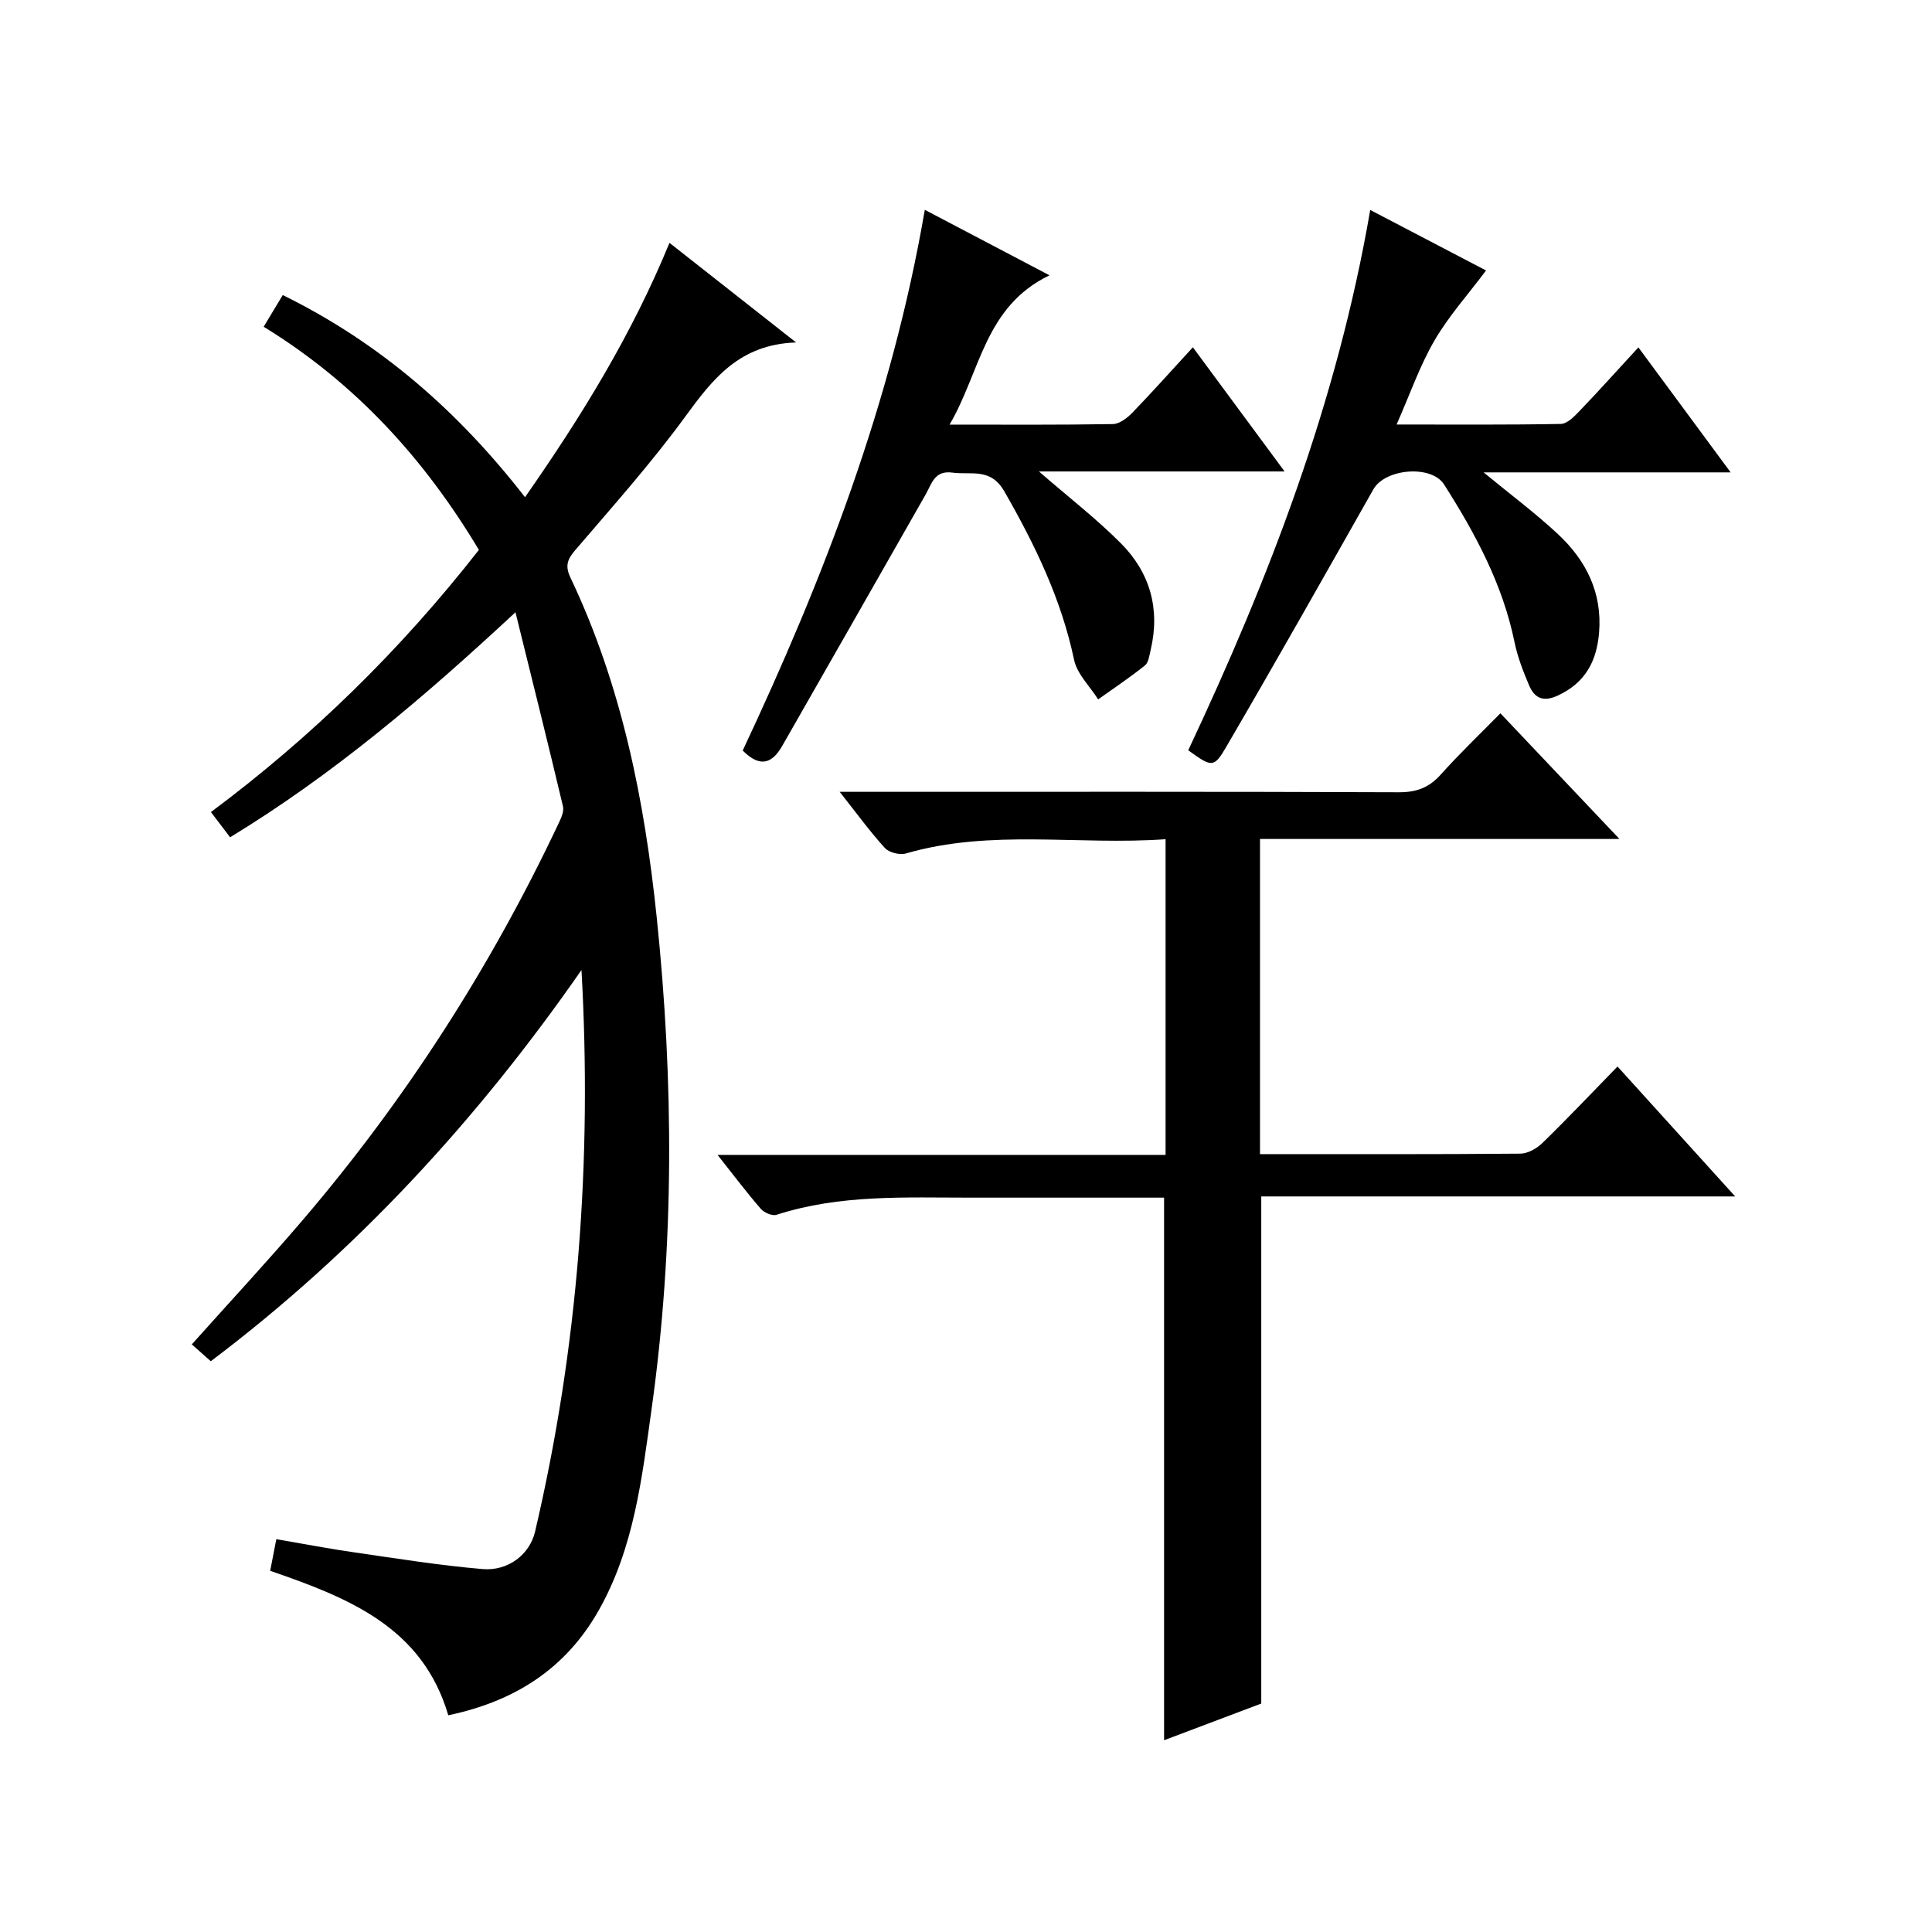 <?xml version="1.0" encoding="utf-8"?>
<svg version="1.1" id="ZDIC" xmlns="http://www.w3.org/2000/svg" xmlns:xlink="http://www.w3.org/1999/xlink" x="0px" y="0px"
	 viewBox="0 0 400 400" style="enable-background:new 0 0 400 400;" xml:space="preserve">

<g>
	
	<path d="M120.39,200.83c-21.51,30.95-46.62,58.28-76.75,81c-1.41-1.25-2.63-2.33-3.93-3.49c7.87-8.8,15.55-17.07,22.88-25.64
		c21.33-24.95,38.93-52.34,52.96-82.01c0.55-1.16,1.27-2.62,1.01-3.73c-3.09-13.05-6.35-26.06-9.84-40.2
		c-19.14,17.8-37.73,33.59-59.08,46.59c-1.33-1.75-2.5-3.29-3.97-5.22c20.91-15.58,39.29-33.58,55.48-54.28
		C87.92,95.1,73.69,79.37,54.59,67.65c1.37-2.27,2.61-4.32,3.95-6.56c20.08,9.87,36.24,23.94,50.16,41.85
		c11.63-16.67,22.06-33.54,29.91-52.66c8.55,6.72,16.84,13.25,26.21,20.62c-11.77,0.4-17.27,7.59-22.94,15.35
		c-7.06,9.67-15.08,18.64-22.87,27.75c-1.64,1.92-2,3.3-0.89,5.62c10.58,22.27,15.33,46.07,17.85,70.35
		c3.52,33.93,3.67,67.88-1.06,101.72c-2,14.3-3.63,28.8-10.97,41.75c-6.82,12.03-17.31,18.79-31.13,21.69
		c-5.34-18.23-20.61-24.31-36.87-29.91c0.37-1.88,0.73-3.77,1.27-6.55c5.49,0.94,10.89,1.98,16.34,2.76
		c8.78,1.27,17.55,2.68,26.38,3.43c5.26,0.44,9.74-2.99,10.86-7.79C119.73,278.88,122.6,240.17,120.39,200.83z"/>
	<path d="M260.87,238.95c18.24,0,36.07,0.06,53.9-0.1c1.57-0.01,3.45-1.1,4.63-2.26c5.12-4.99,10.03-10.18,15.49-15.78
		c8.19,9.05,15.96,17.62,24.36,26.9c-33.21,0-65.58,0-98.12,0c0,35.08,0,69.64,0,104.99c-6.02,2.27-12.87,4.86-20.12,7.6
		c0-37.63,0-74.78,0-112.34c-13.27,0-26.58,0-39.89,0c-13.55,0.01-27.15-0.72-40.35,3.55c-0.88,0.29-2.56-0.44-3.25-1.23
		c-2.92-3.36-5.6-6.93-8.96-11.17c31.39,0,61.93,0,92.76,0c0-21.96,0-43.38,0-65.36c-18.12,1.3-36.11-2.17-53.76,2.95
		c-1.27,0.37-3.48-0.18-4.35-1.13c-3.1-3.39-5.81-7.14-9.36-11.63c2.75,0,4.5,0,6.24,0c36.52,0,73.03-0.06,109.55,0.09
		c3.66,0.01,6.24-0.97,8.66-3.67c3.86-4.32,8.07-8.33,12.34-12.68c8.22,8.68,16.1,16.99,24.65,26.02c-25.26,0-49.64,0-74.42,0
		C260.87,195.58,260.87,216.96,260.87,238.95z"/>
	<path d="M215.1,97.61c6.11,5.31,11.88,9.76,16.98,14.89c6.02,6.05,8.16,13.59,6.15,22.07c-0.27,1.12-0.42,2.59-1.19,3.21
		c-3.11,2.49-6.43,4.7-9.68,7.02c-1.71-2.72-4.36-5.24-4.98-8.18c-2.65-12.58-8.1-23.83-14.44-34.88
		c-2.85-4.97-6.86-3.36-10.75-3.89c-3.73-0.51-4.27,2.29-5.55,4.54c-9.87,17.35-19.77,34.68-29.67,52.01
		c-2.01,3.51-4.47,4.74-8.2,0.99c16.68-35.51,30.87-72.14,37.7-111.95c8.57,4.5,16.67,8.75,25.82,13.56
		c-13.48,6.48-14.26,19.93-20.69,30.91c11.89,0,22.85,0.08,33.8-0.11c1.37-0.02,2.97-1.25,4.03-2.34
		c4.15-4.29,8.11-8.74,12.54-13.56c6.31,8.55,12.4,16.79,18.99,25.71C248.67,97.61,232.13,97.61,215.1,97.61z"/>
	<path d="M246.01,155.34c16.7-35.53,30.83-72.05,37.68-111.87c8.45,4.42,16.55,8.65,23.98,12.53c-3.73,4.99-7.74,9.44-10.69,14.52
		c-3.05,5.25-5.06,11.1-7.83,17.37c11.8,0,22.9,0.09,34-0.12c1.32-0.03,2.79-1.54,3.87-2.67c4-4.17,7.86-8.47,12.19-13.18
		c6.42,8.7,12.49,16.92,19.1,25.88c-17.36,0-33.88,0-51.15,0c5.6,4.61,10.72,8.43,15.36,12.75c5.85,5.44,9.24,12.14,8.55,20.45
		c-0.49,5.9-2.85,10.37-8.53,13c-3.06,1.42-4.84,0.52-5.96-2.11c-1.23-2.89-2.39-5.89-3.02-8.96c-2.45-11.97-8.12-22.47-14.57-32.61
		c-2.64-4.15-12.21-3.31-14.64,0.98c-10.07,17.79-20.12,35.6-30.43,53.26C251.3,159.09,250.88,158.84,246.01,155.34z"/>
</g>
</svg>
